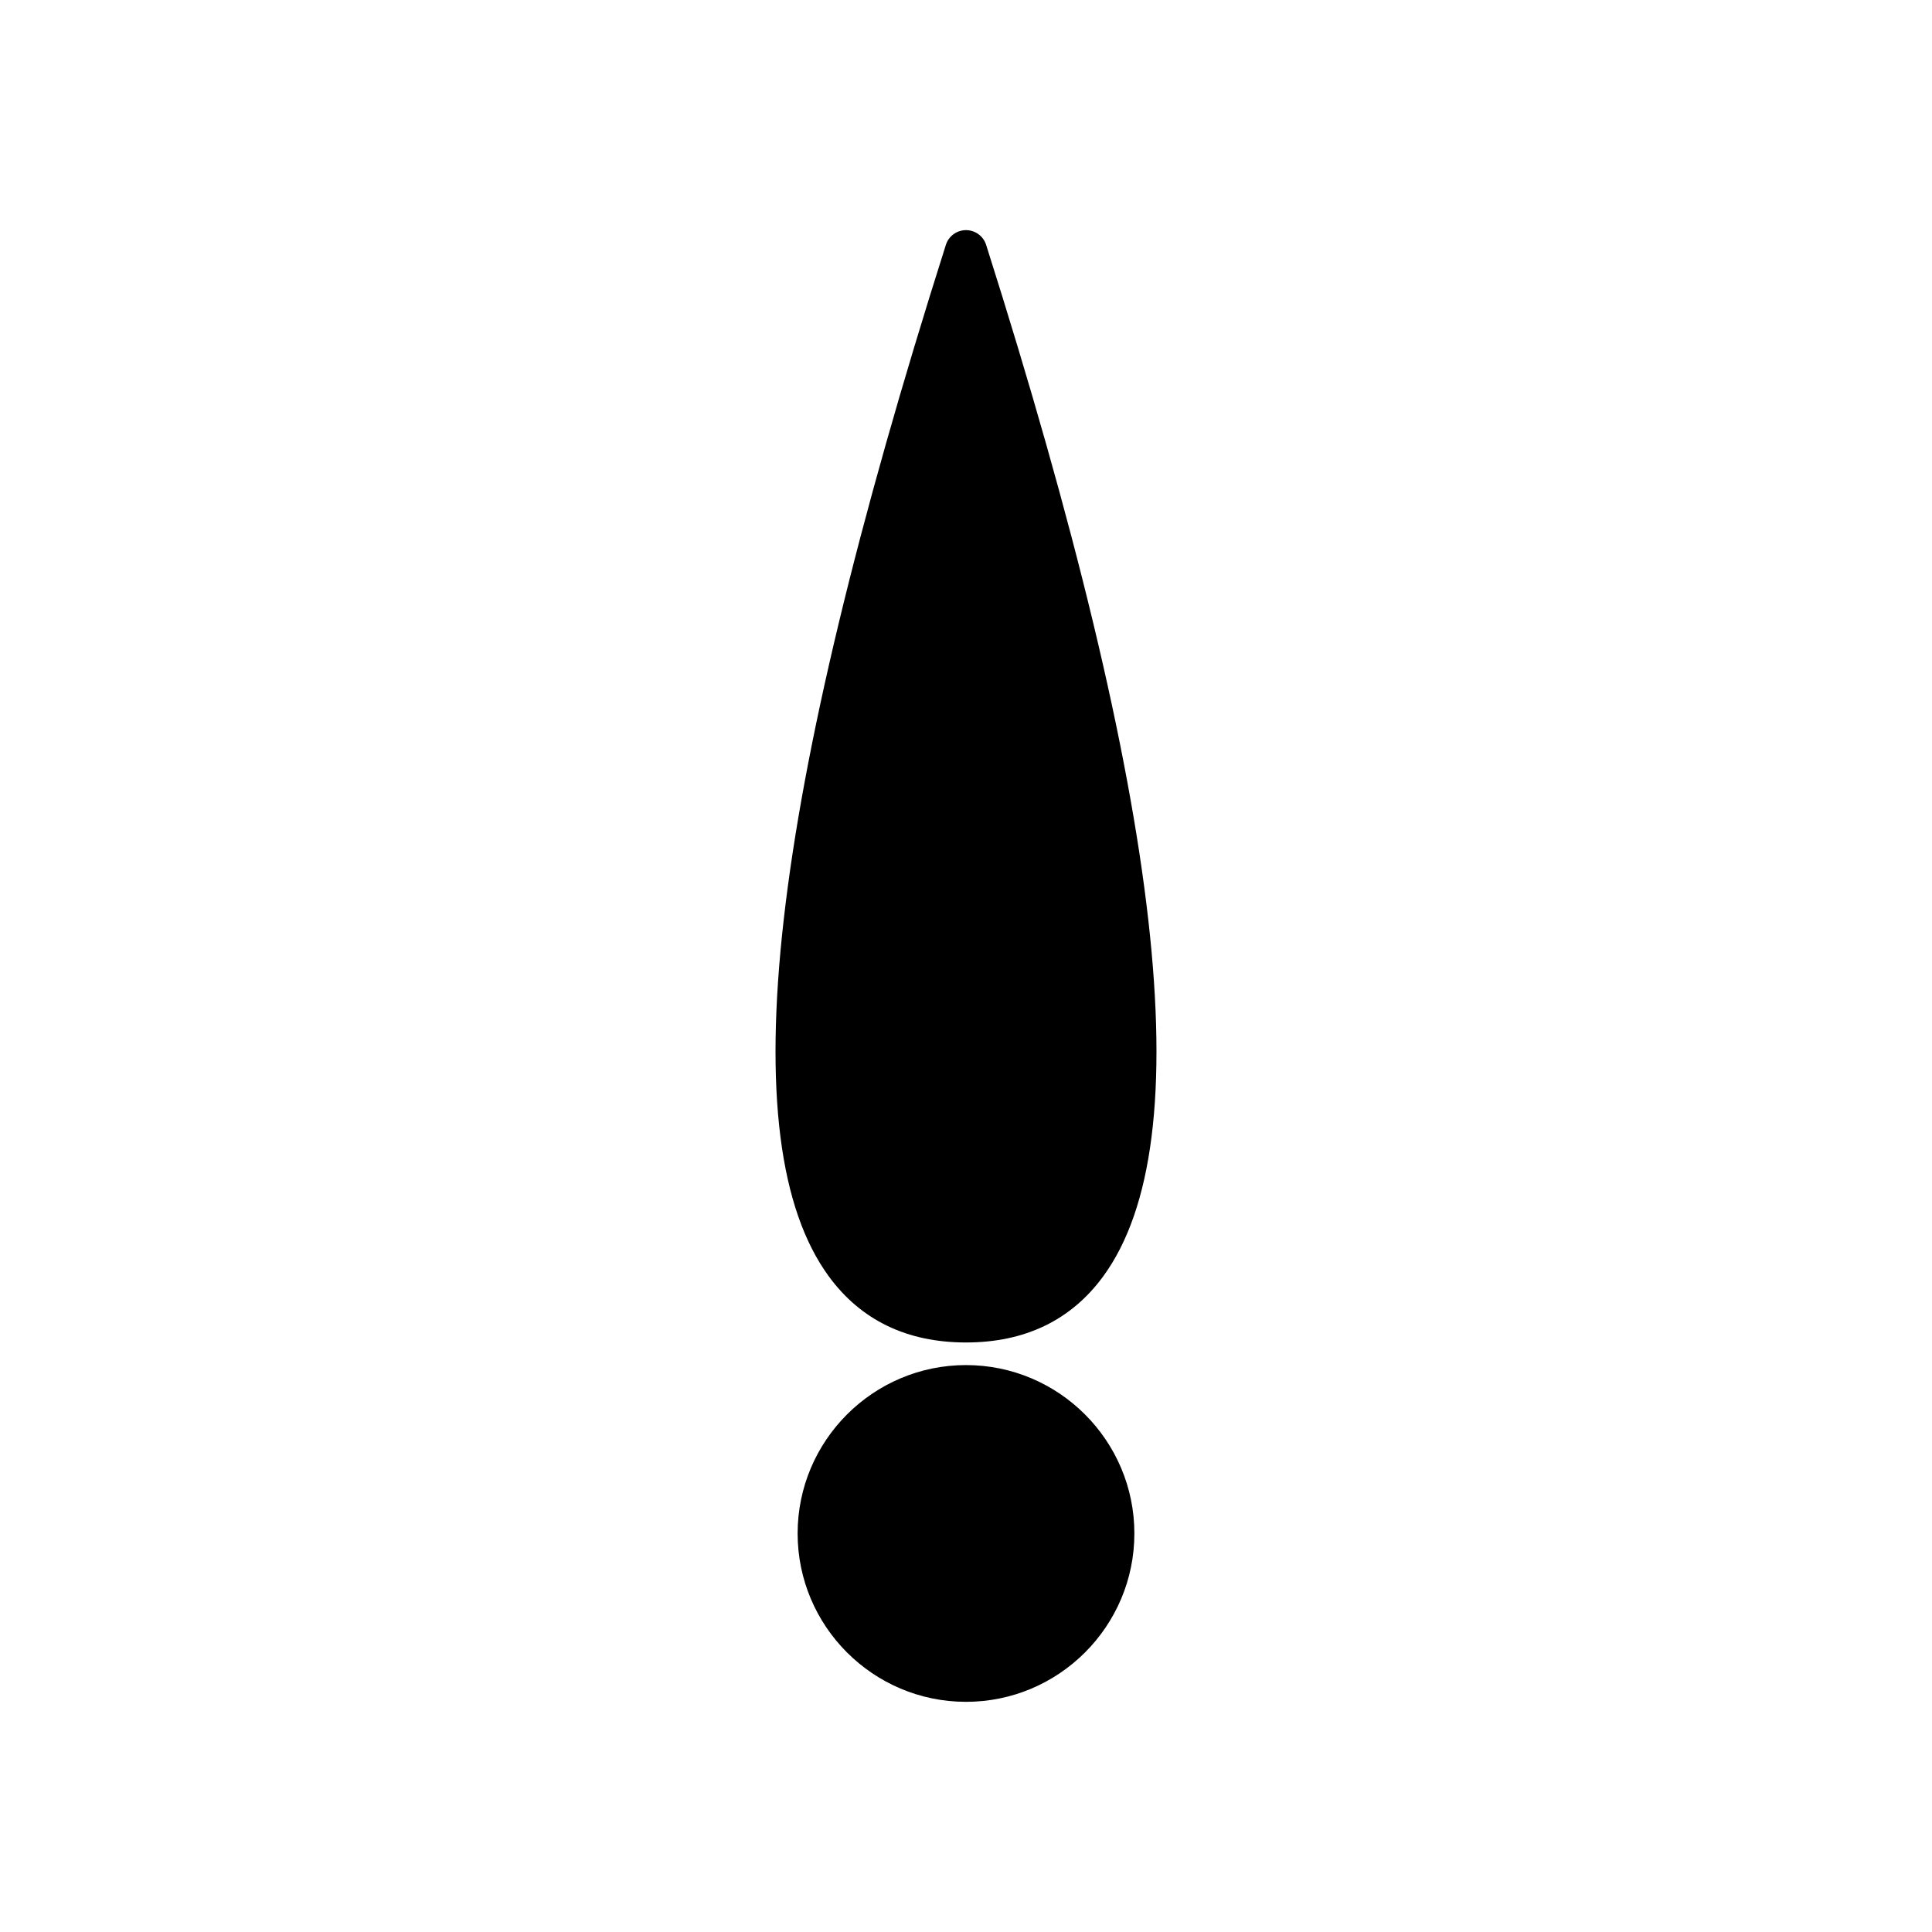 <?xml version="1.0" encoding="UTF-8"?>
<!-- Uploaded to: SVG Repo, www.svgrepo.com, Generator: SVG Repo Mixer Tools -->
<svg fill="#000000" width="800px" height="800px" version="1.1" viewBox="144 144 512 512" xmlns="http://www.w3.org/2000/svg">
 <g>
  <path d="m400 499.77c15.617 0 27.852-5.898 36.363-17.527 26.168-35.762 16.02-125.18-31.027-273.35-0.738-2.324-2.898-3.902-5.336-3.902s-4.598 1.582-5.336 3.902c-47.047 148.18-57.195 237.59-31.027 273.35 8.508 11.629 20.742 17.527 36.363 17.527z"/>
  <path d="m400 505.76c-24.605 0-44.621 20.02-44.621 44.625 0 24.605 20.016 44.617 44.621 44.617s44.621-20.012 44.621-44.617c0-24.605-20.016-44.625-44.621-44.625z"/>
 </g>
</svg>
